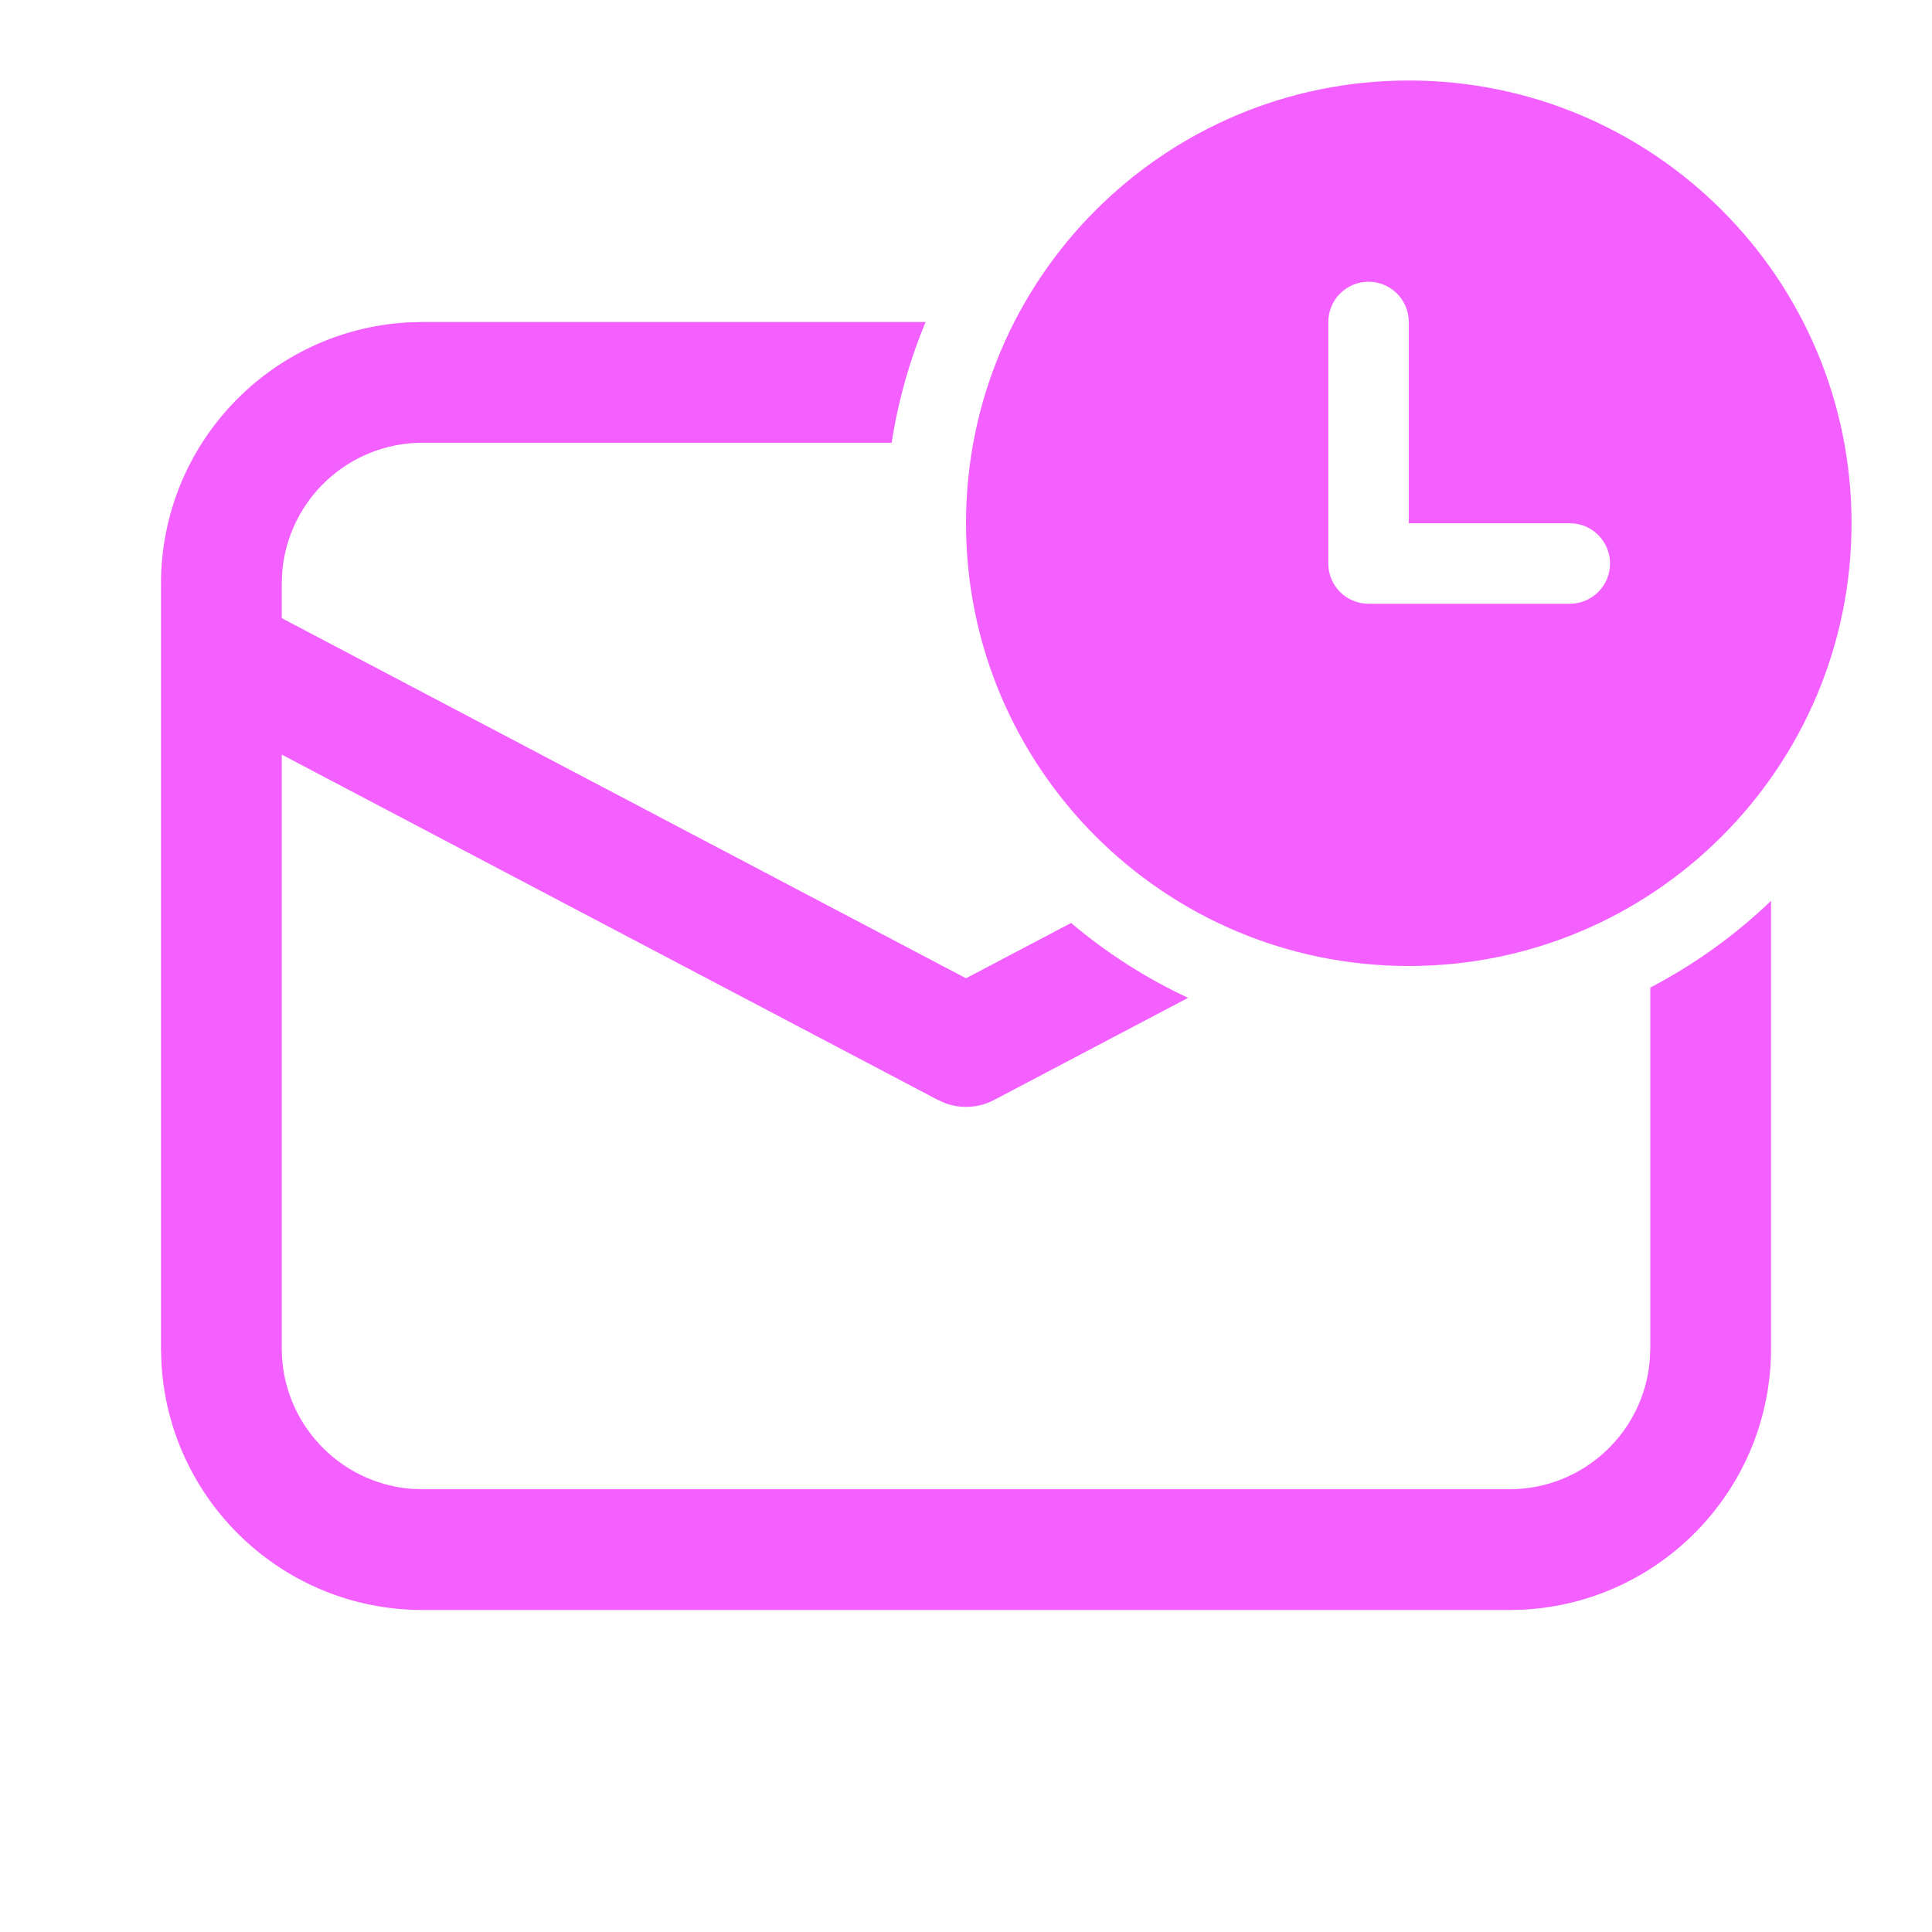 <?xml version="1.0" encoding="UTF-8"?>
<svg xmlns="http://www.w3.org/2000/svg" width="48" height="48" viewBox="0 0 48 48" fill="none">
  <path d="M35.001 2C41.076 2 46.001 6.925 46.001 13C46.001 19.075 41.076 24 35.001 24C28.925 24 24 19.075 24 13C24 6.925 28.925 2 35.001 2ZM39.001 13H35.001V8C35.001 7.448 34.553 7 34.001 7C33.448 7 33.001 7.448 33.001 8V13.997V14C33.001 14.553 33.448 15 34.001 15H39.001C39.553 15 40.001 14.553 40.001 14C40.001 13.448 39.553 13 39.001 13ZM41.001 33.5V24.536C42.102 23.961 43.112 23.234 44.001 22.381V33.5C44.001 36.966 41.288 39.798 37.869 39.99L37.501 40H10.501C7.034 40 4.202 37.287 4.011 33.869L4 33.5V14.5C4 11.034 6.713 8.202 10.132 8.01L10.501 8H22.997C22.601 8.948 22.315 9.954 22.153 11H10.501C8.664 11 7.158 12.414 7.012 14.213L7 14.5V15.358L24 24.305L26.611 22.931C27.488 23.673 28.465 24.3 29.518 24.791L24.699 27.328C24.324 27.525 23.887 27.553 23.494 27.412L23.302 27.328L7 18.748V33.5C7 35.337 8.415 36.843 10.213 36.989L10.501 37H37.501C39.337 37 40.843 35.586 40.989 33.787L41.001 33.5Z" fill="#F45FFF"></path>
</svg>
